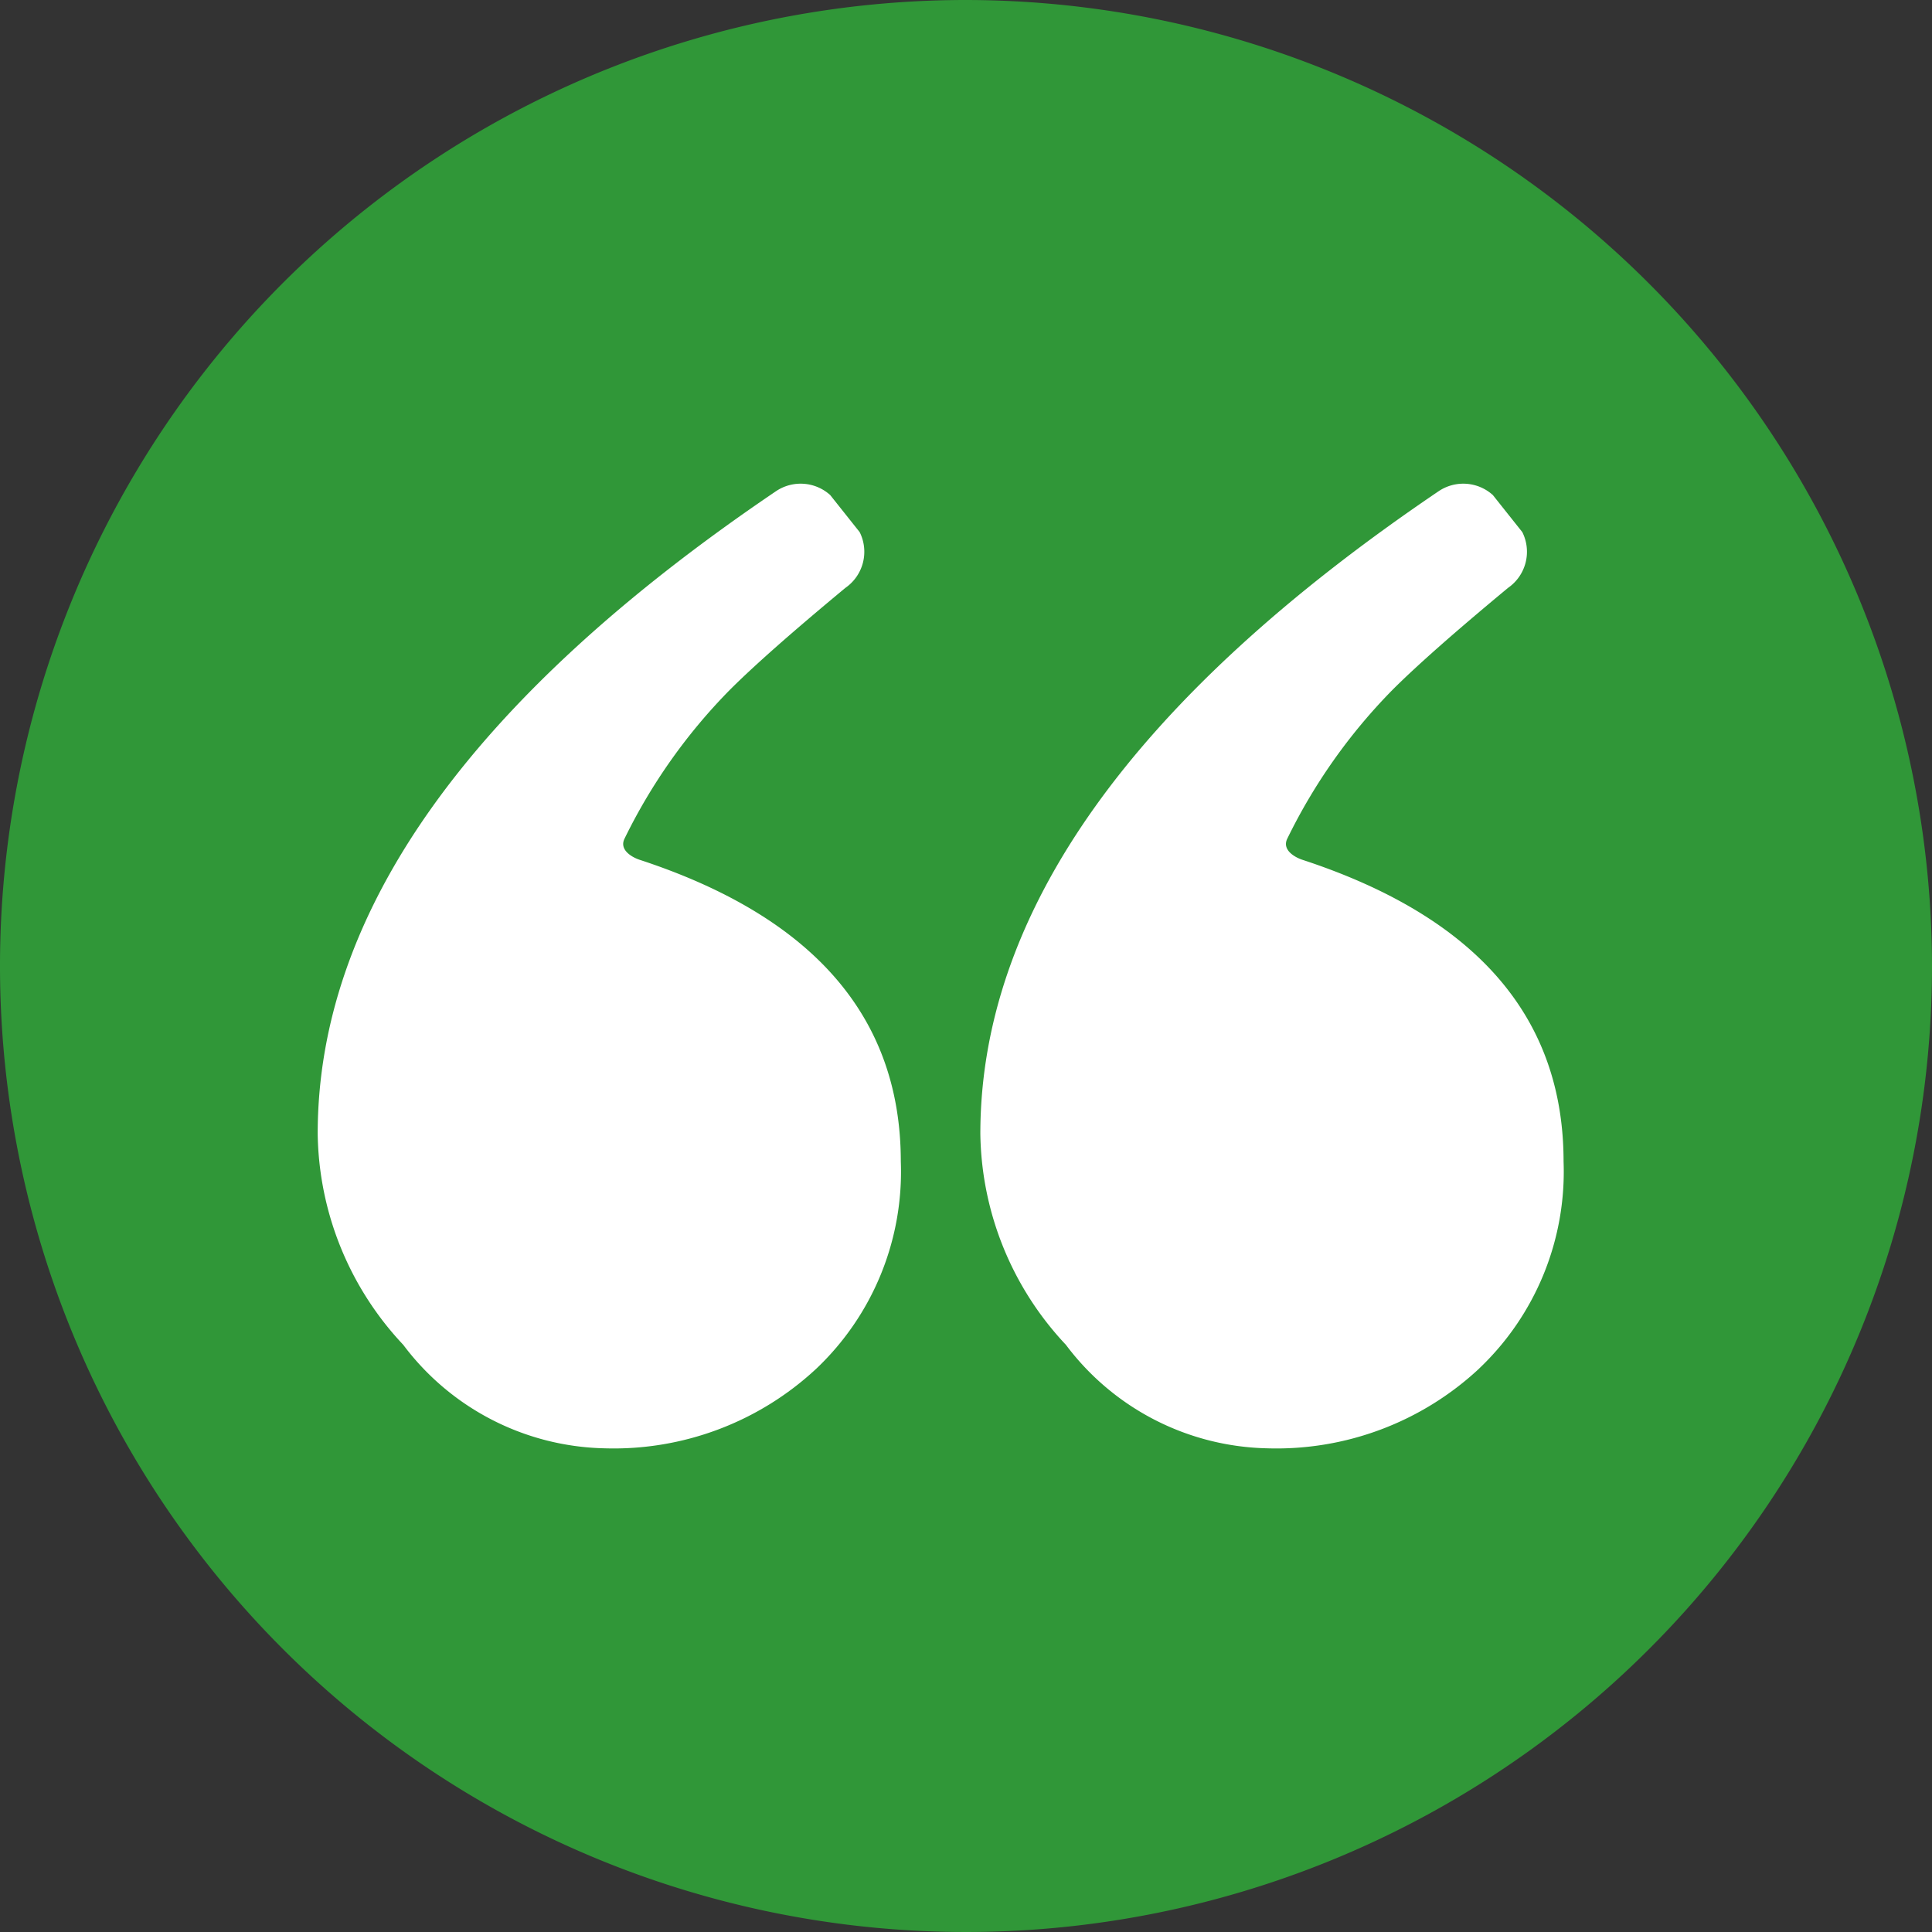 <svg id="Group_1404" data-name="Group 1404" xmlns="http://www.w3.org/2000/svg" width="68.166" height="68.166" viewBox="0 0 68.166 68.166">
  <rect x="0" y="0" width="68.166" height="68.166" fill="#333333" stroke="none"/>
  <circle id="Ellipse_269" data-name="Ellipse 269" cx="30" cy="30" r="30" transform="translate(3.543 3.666)" fill="#fff"/>
  <path id="quotation-mark" d="M34.083,0A34.083,34.083,0,1,0,68.166,34.083,34.122,34.122,0,0,0,34.083,0ZM28.8,48.292A10.486,10.486,0,0,1,21.32,51.1a9.117,9.117,0,0,1-7.092-3.651,11.079,11.079,0,0,1-3.019-7.444q0-11.73,16.173-22.676a1.557,1.557,0,0,1,1.91.138l1.039,1.307a1.549,1.549,0,0,1-.5,1.965q-2.811,2.331-4.086,3.607A19.936,19.936,0,0,0,22.03,29.6c-.186.4.289.654.536.735q9.216,3.021,9.217,10.649A9.574,9.574,0,0,1,28.8,48.292Zm23.383,0A10.486,10.486,0,0,1,44.7,51.1a9.117,9.117,0,0,1-7.092-3.651,11.079,11.079,0,0,1-3.019-7.444q0-11.73,16.173-22.676a1.557,1.557,0,0,1,1.91.138l1.039,1.307a1.549,1.549,0,0,1-.5,1.965q-2.811,2.331-4.086,3.607A19.936,19.936,0,0,0,45.414,29.6c-.186.4.289.654.536.735q9.216,3.021,9.217,10.649A9.574,9.574,0,0,1,52.181,48.292Z" fill="#309738"/>
</svg>
